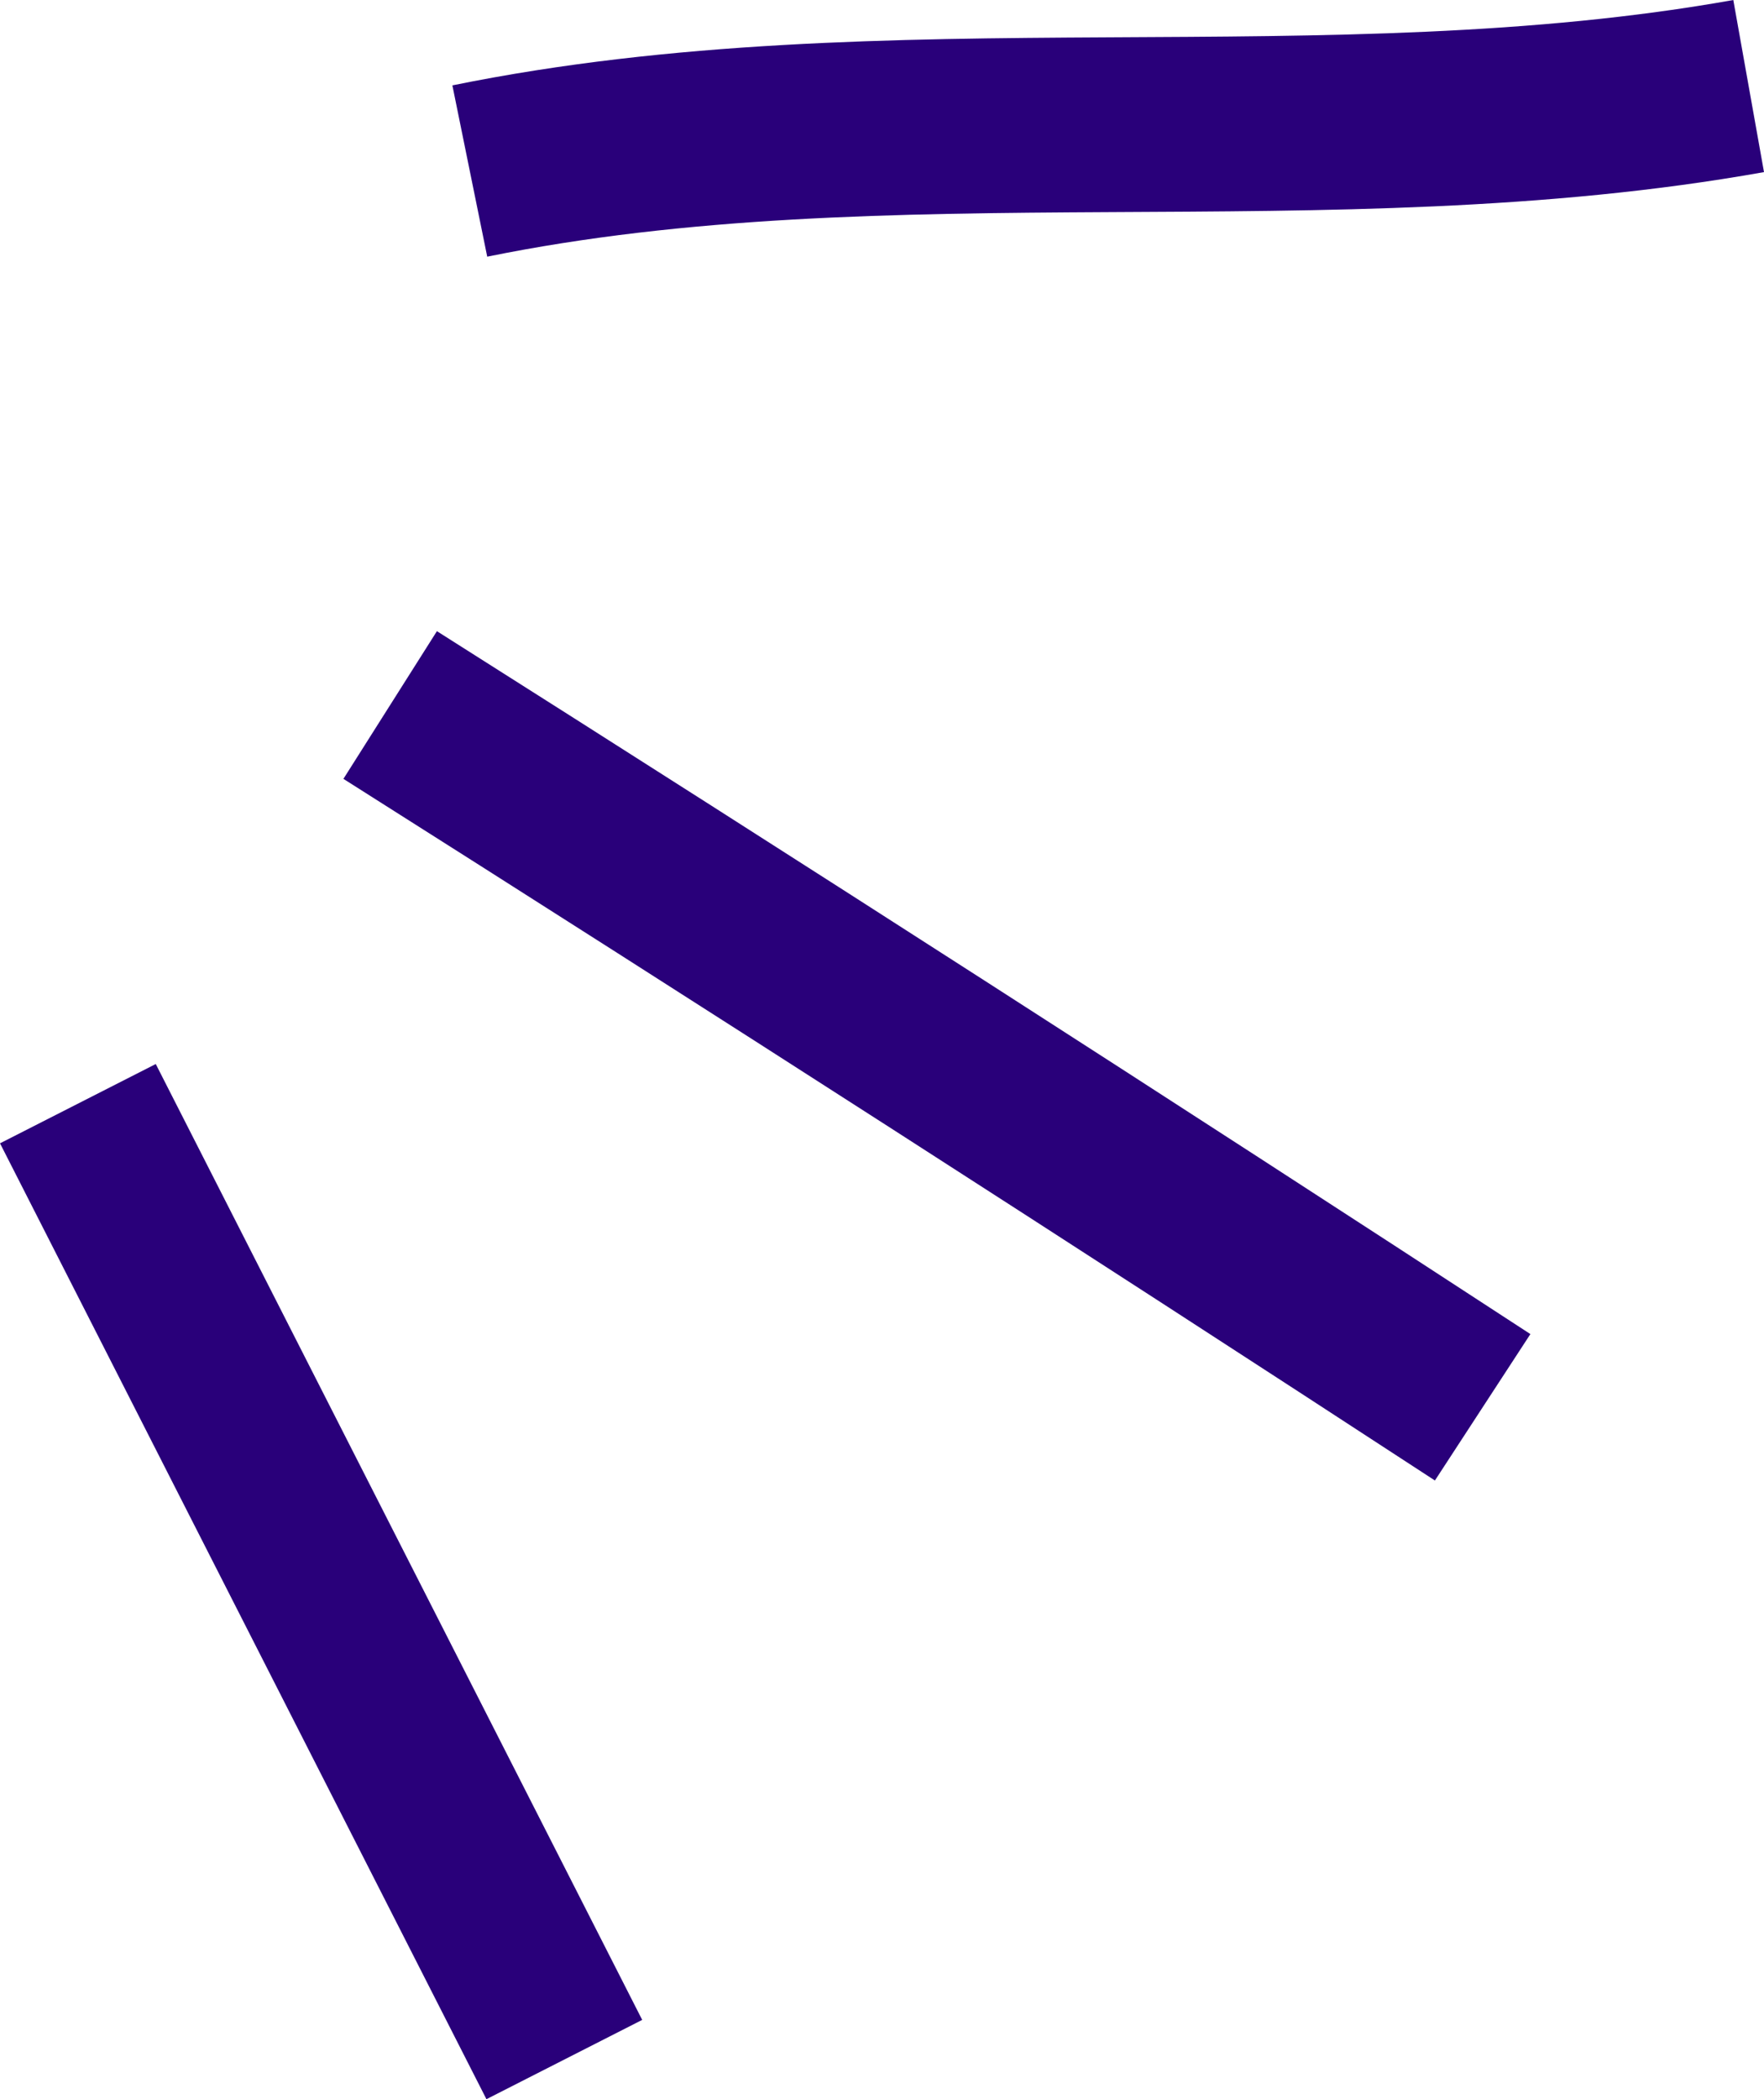 <?xml version="1.0" encoding="UTF-8"?>
<svg id="b" data-name="Ebene 2" xmlns="http://www.w3.org/2000/svg" width="60.561" height="72.049" viewBox="0 0 60.561 72.049">
  <g id="c" data-name="Designanmekrungen">
    <g>
      <path d="M16.129,5.87c14.395-2.929,29.444-.336,43.905-2.916" fill="none" stroke="#29007a" stroke-miterlimit="10" stroke-width="6"/>
      <path d="M13.395,24.198c12.556,7.95,25.059,15.985,37.507,24.104" fill="none" stroke="#29007a" stroke-miterlimit="10" stroke-width="6"/>
      <path d="M2.674,37.881c5.567,10.936,11.133,21.872,16.7,32.808" fill="none" stroke="#29007a" stroke-miterlimit="10" stroke-width="6"/>
    </g>
  </g>
</svg>